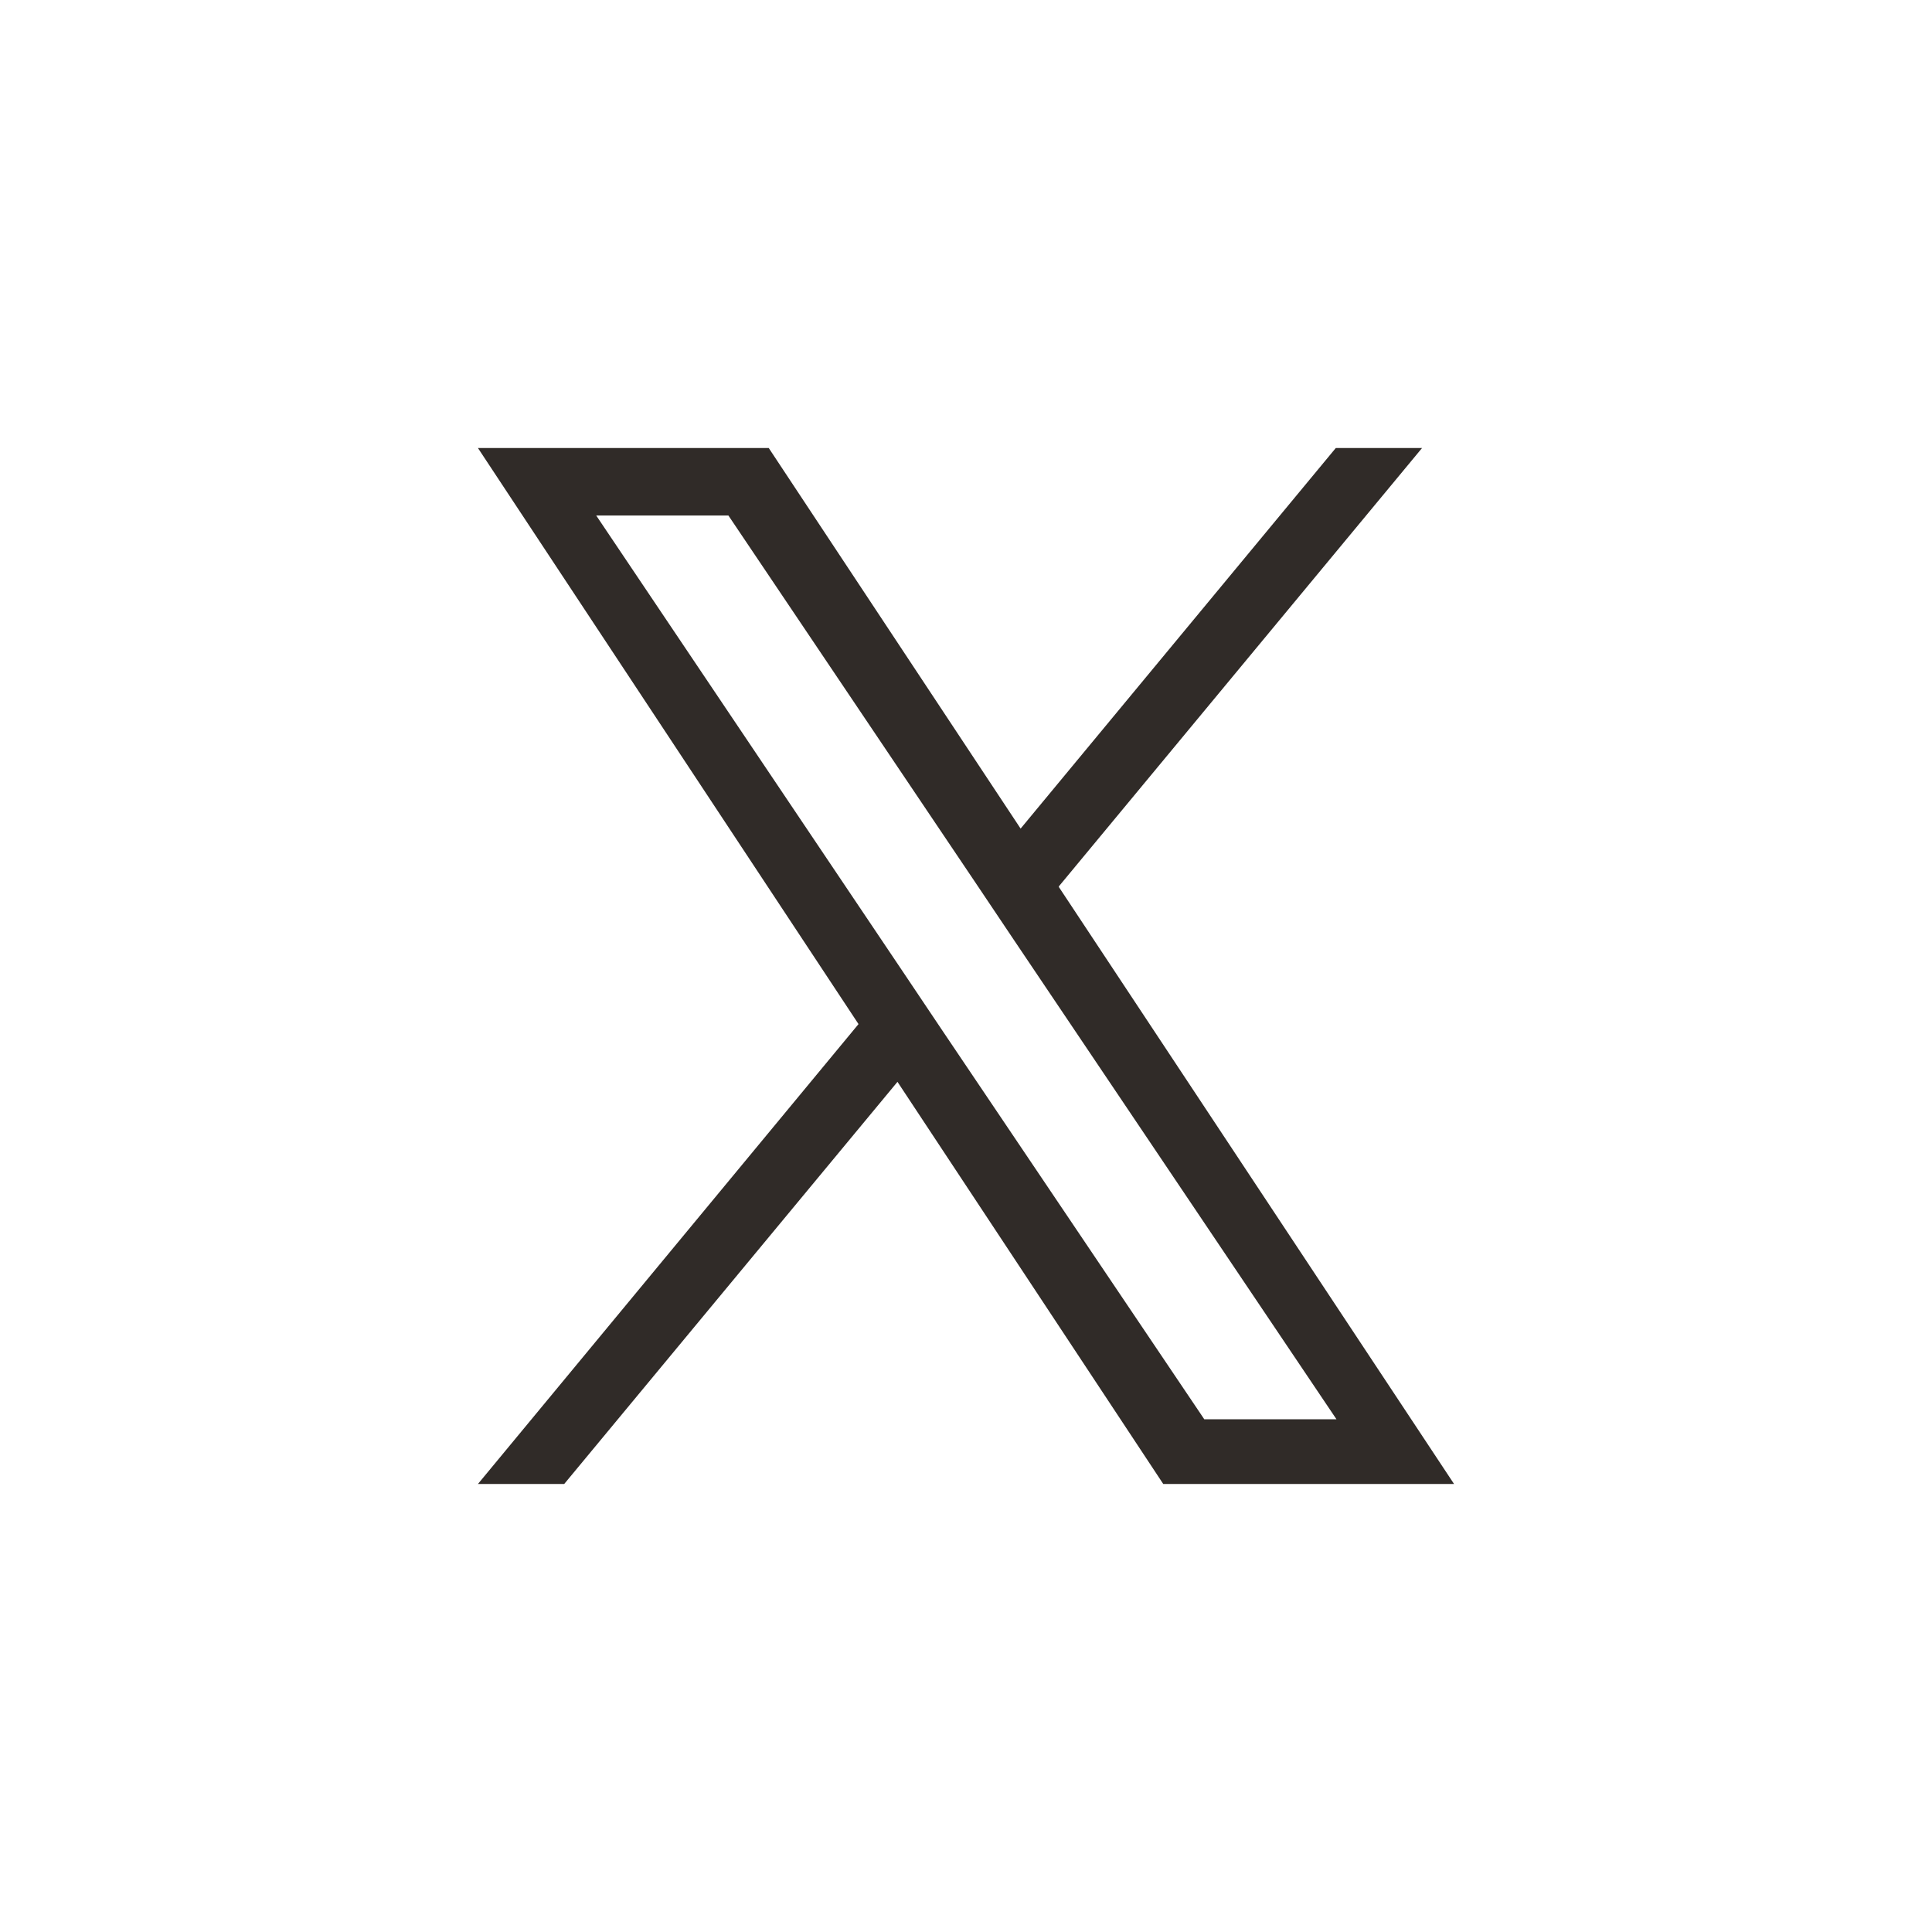 <?xml version="1.0" encoding="UTF-8"?><svg id="Layer_2" xmlns="http://www.w3.org/2000/svg" viewBox="0 0 27.77 27.77"><defs><style>.cls-1{fill:none;}.cls-1,.cls-2{stroke-width:0px;}.cls-2{fill:#302b28;}</style></defs><g id="Layer_1-2"><path class="cls-2" d="m15.22,12.74l5.22-6.3h-1.24l-4.53,5.47-3.62-5.47h-4.18l5.47,8.28-5.47,6.61h1.24l4.79-5.78,3.82,5.78h4.18l-5.68-8.58h0Zm-1.69,2.05l-.55-.82-4.41-6.56h1.9l3.56,5.29.55.82,4.63,6.88h-1.9l-3.78-5.61h0Z"/><rect class="cls-1" width="27.77" height="27.77"/></g></svg>